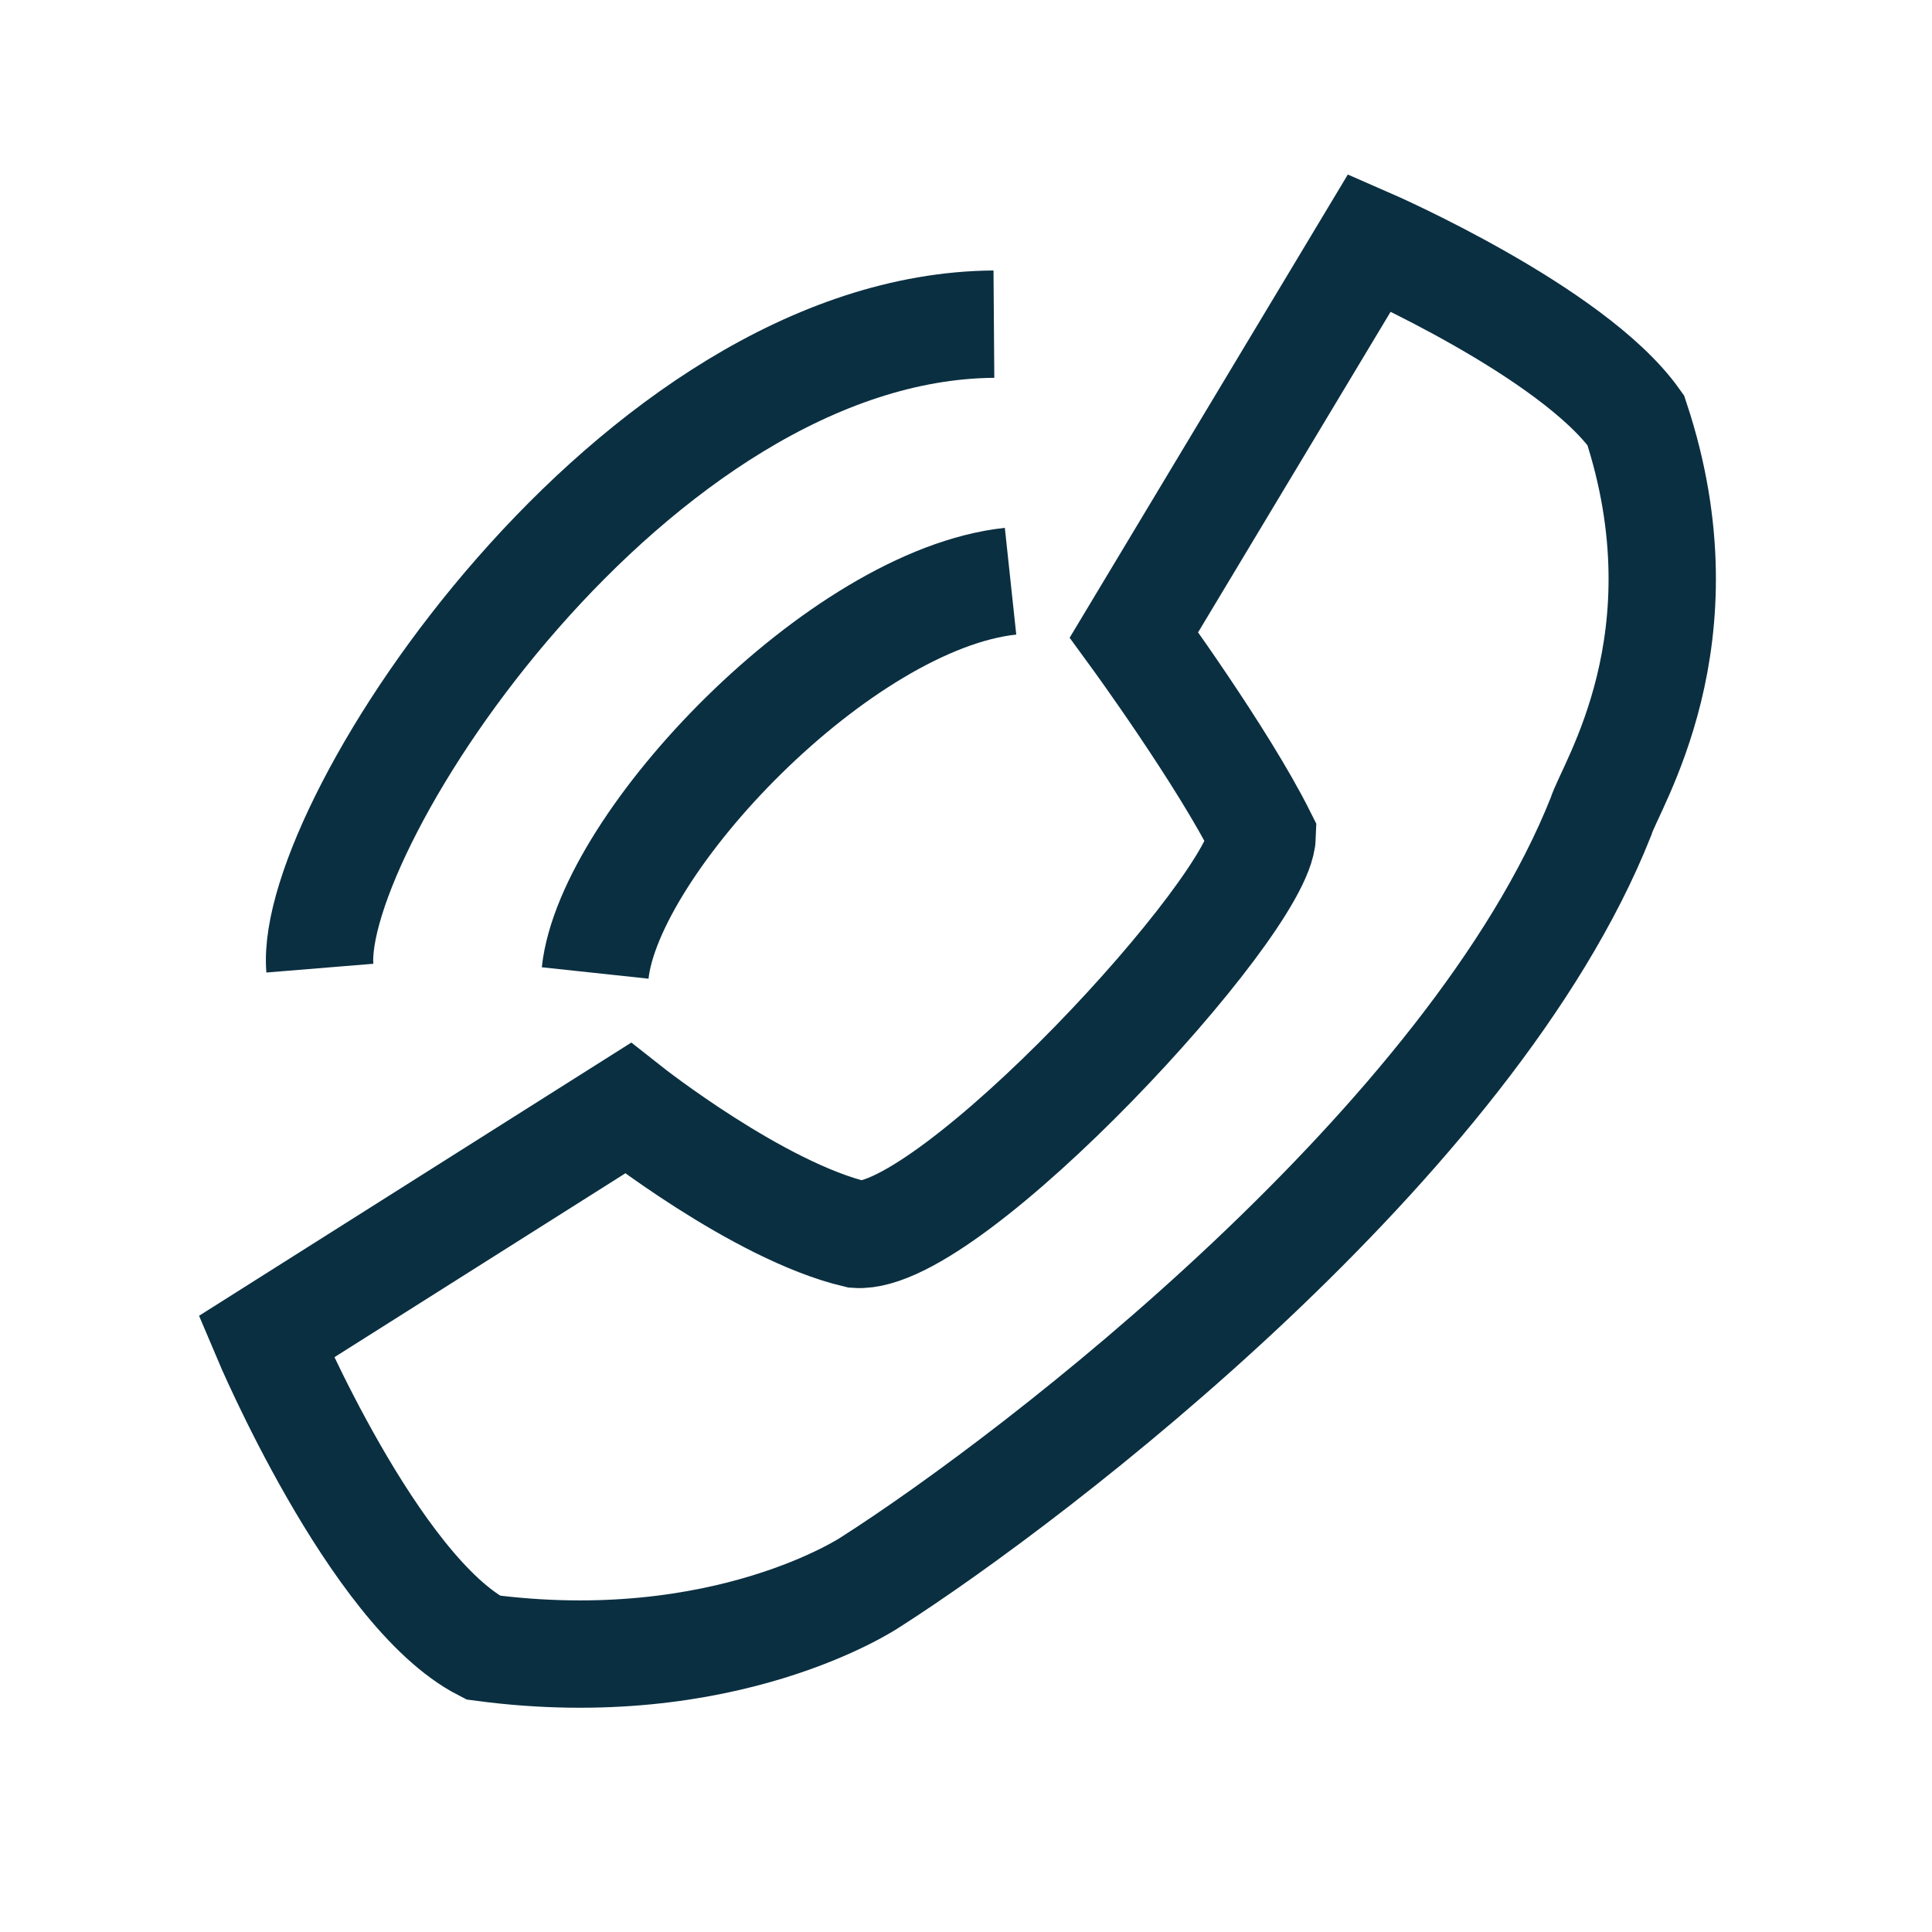 <?xml version="1.0" encoding="UTF-8" standalone="no"?>
<!DOCTYPE svg PUBLIC "-//W3C//DTD SVG 20010904//EN"
              "http://www.w3.org/TR/2001/REC-SVG-20010904/DTD/svg10.dtd">

<svg xmlns="http://www.w3.org/2000/svg"
     viewBox="0 0 36 36">
  <path id="ljud"
        fill="none" stroke="#0a2f41dd" stroke-width="2"
        d="M 11.09,18.13
           C 11.35,15.70 15.65,11.17 18.83,10.83M 5.96,18.04
           C 5.74,15.35 11.83,6.09 18.52,6.04" />
  <path id="lur"
        fill="none" stroke="#0a2f41dd" stroke-width="2"
        d="M 4.96,24.91
           C 4.96,24.91 11.70,20.65 11.70,20.65
             11.70,20.65 14.13,22.57 15.96,23.00
             17.70,23.13 23.48,16.87 23.52,15.57
             22.78,14.09 21.13,11.83 21.13,11.83
             21.13,11.83 25.52,4.52 25.52,4.52
             25.52,4.52 29.30,6.17 30.48,7.83
             31.83,11.91 30.00,14.65 29.83,15.22
             27.43,21.26 19.35,27.48 16.22,29.48
             16.22,29.48 13.52,31.30 9.00,30.70
             6.96,29.65 4.96,24.91 4.96,24.91 Z" />
</svg>
